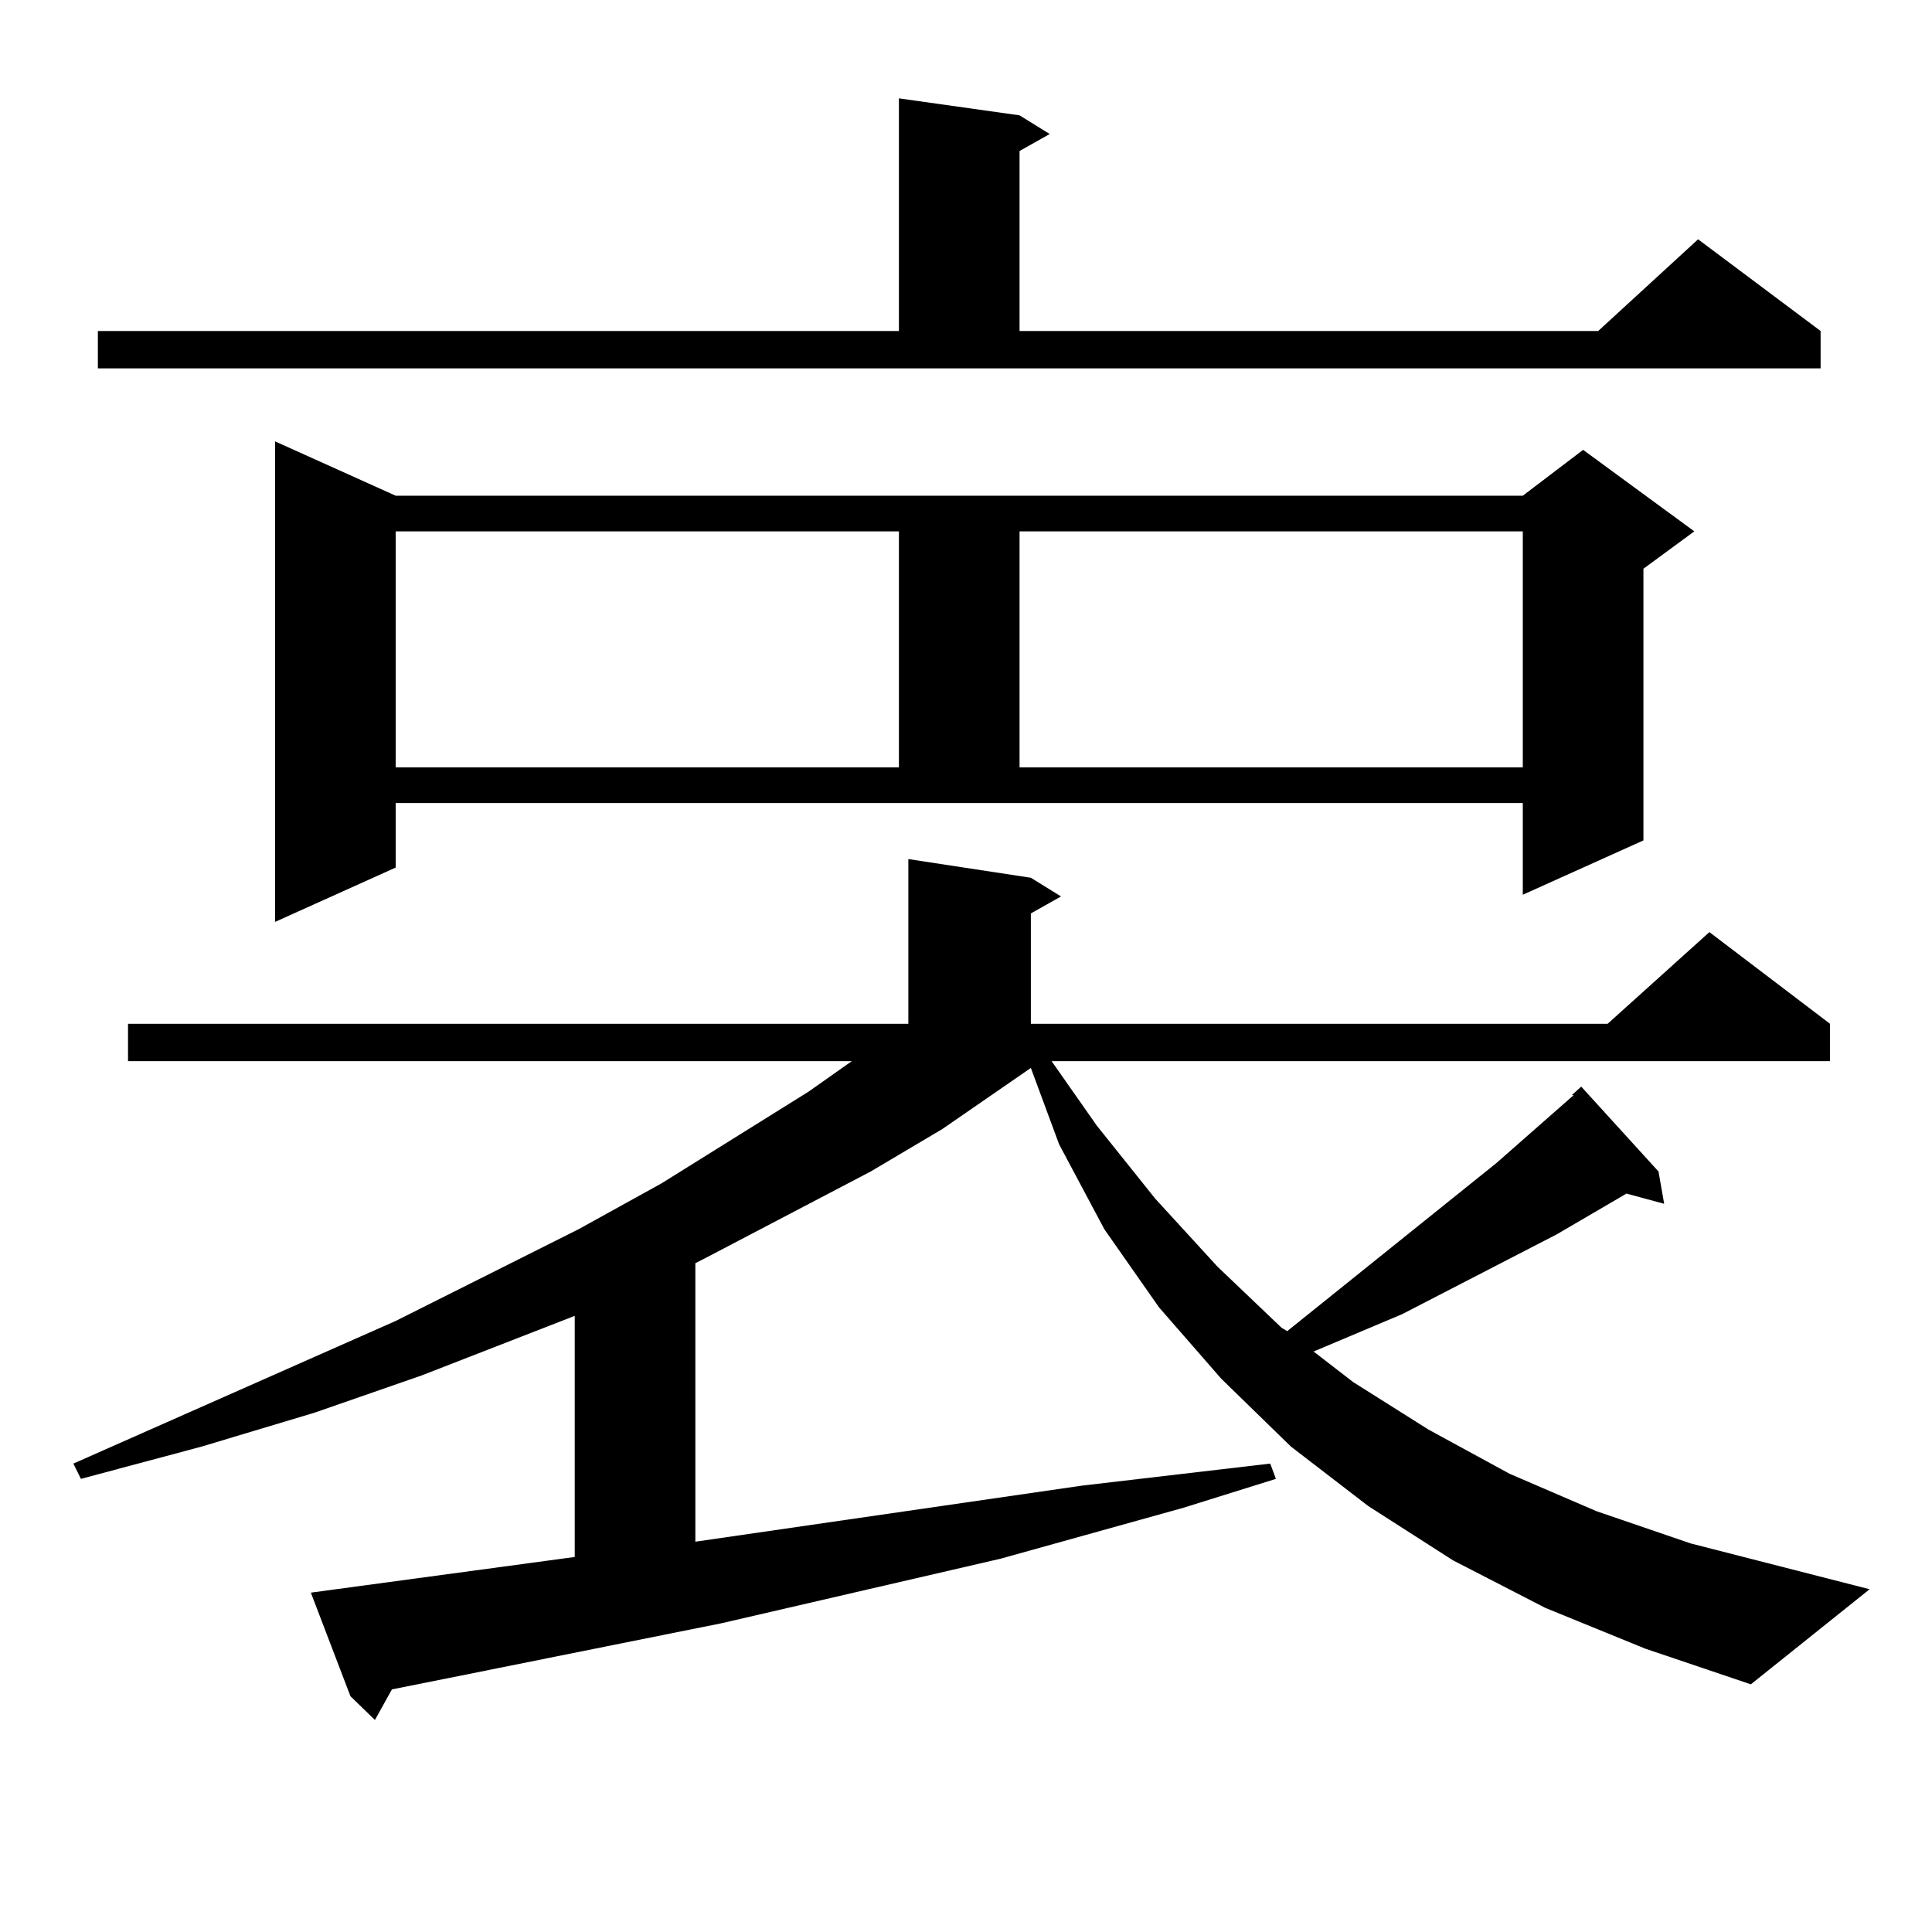 <?xml version="1.0" encoding="utf-8"?>
<!-- Generator: Adobe Illustrator 16.0.0, SVG Export Plug-In . SVG Version: 6.00 Build 0)  -->
<!DOCTYPE svg PUBLIC "-//W3C//DTD SVG 1.1//EN" "http://www.w3.org/Graphics/SVG/1.1/DTD/svg11.dtd">
<svg version="1.1" id="图层_1" xmlns="http://www.w3.org/2000/svg" xmlns:xlink="http://www.w3.org/1999/xlink" x="0px" y="0px"
	 width="1000px" height="1000px" viewBox="0 0 1000 1000" enable-background="new 0 0 1000 1000" xml:space="preserve">
<path d="M799.907,832.258l-47.804-24.609l-43.901-28.125l-39.999-30.762l-36.097-35.156l-32.194-36.914l-28.292-40.43
	l-23.414-43.945l-14.634-39.551l-45.853,31.641l-37.072,21.973l-83.9,43.945l-6.829,3.516V797.98l199.995-29.004l97.559-11.426
	l2.927,7.91l-47.804,14.941l-94.632,26.367l-144.387,33.398l-144.387,29.004l-26.341,5.273l-8.78,15.82l-12.683-12.305
	l-20.487-53.613l136.582-18.457V681.086l-79.022,30.762l-55.608,19.336l-58.535,17.578l-62.438,16.699l-3.902-7.91L204.8,683.723
	l94.632-47.461l42.926-23.73l76.096-47.461l22.438-15.82H66.267v-19.336h403.893V444.66l63.413,9.668l15.609,9.668l-15.609,8.789
	v57.129h298.529l52.682-47.461l62.438,47.461v19.336H544.304l23.414,33.398l30.243,37.793l32.194,35.156l33.17,31.641l2.927,1.758
	l108.29-87.012l39.999-35.156h-0.976l4.878-4.395l39.999,43.945l2.927,16.699l-19.512-5.273l-36.097,21.094l-79.998,41.309
	l-45.853,19.336l20.487,15.82l39.023,24.609l41.95,22.852l44.877,19.336l48.779,16.699l92.681,23.73l-61.462,49.219l-54.633-18.457
	L799.907,832.258z M50.657,171.32h414.624V50.91l62.438,8.789l15.609,9.668l-15.609,8.789v93.164h299.505l51.706-47.461
	l63.413,47.461v19.336H50.657V171.32z M204.8,449.055l-62.438,28.125v-248.73l62.438,28.125h583.4l31.219-23.73l57.56,42.188
	l-26.341,19.336v140.625L788.2,463.117v-47.461H204.8V449.055z M204.8,275.031v122.168h260.481V275.031H204.8z M527.719,275.031
	v122.168H788.2V275.031H527.719z"/>
</svg>
